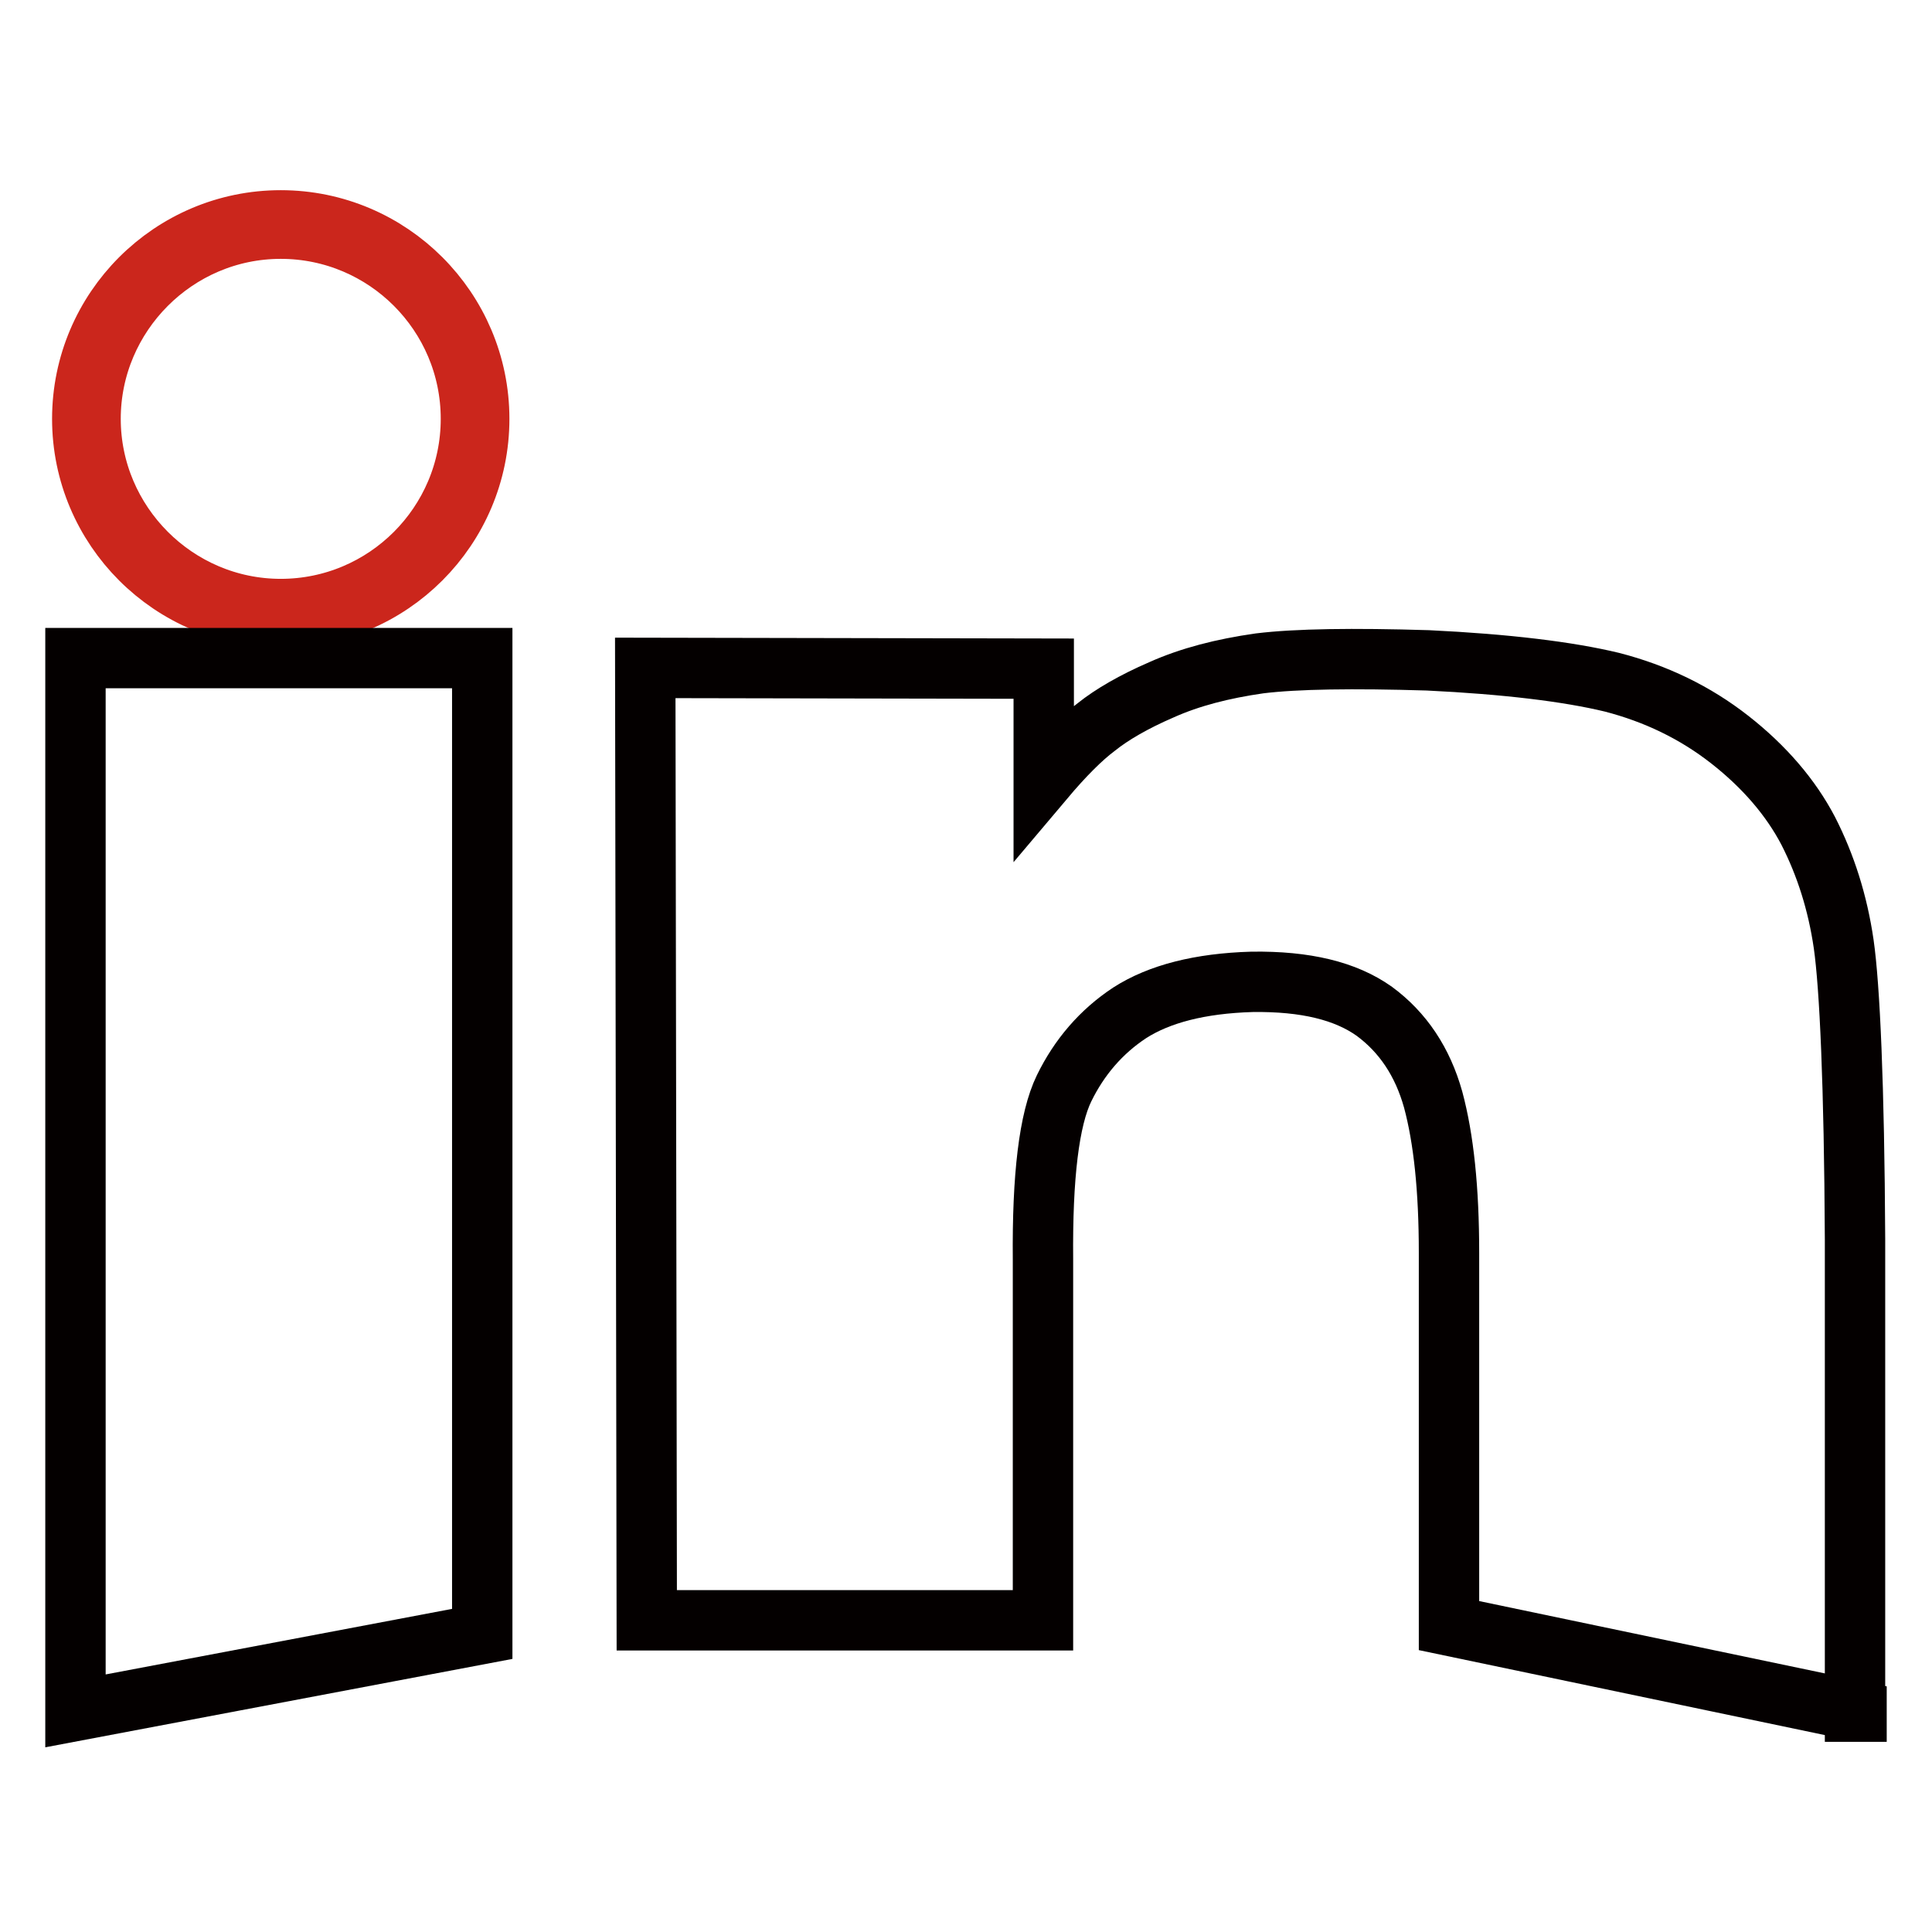 <?xml version="1.0" encoding="utf-8"?>
<!-- Svg Vector Icons : http://www.onlinewebfonts.com/icon -->
<!DOCTYPE svg PUBLIC "-//W3C//DTD SVG 1.1//EN" "http://www.w3.org/Graphics/SVG/1.1/DTD/svg11.dtd">
<svg version="1.1" xmlns="http://www.w3.org/2000/svg" xmlns:xlink="http://www.w3.org/1999/xlink" x="0px" y="0px" viewBox="0 0 256 256" enable-background="new 0 0 256 256" xml:space="preserve">
<g> <path stroke-width="8" fill-opacity="0" stroke="#cb261c"  d="M11.5,55.5c0,14.2,11.5,25.7,25.7,25.7c14.2,0,25.7-11.5,25.7-25.7c0,0,0,0,0,0c0-14.2-11.5-25.7-25.7-25.7 C23,29.8,11.5,41.3,11.5,55.5C11.5,55.5,11.5,55.5,11.5,55.5z"/> <path stroke-width="8" fill-opacity="0" stroke="#cb261c"  d="M37.2,81.8c-14.5,0-26.3-11.8-26.3-26.3c0-14.5,11.8-26.3,26.3-26.3c14.5,0,26.3,11.8,26.3,26.3 C63.5,70,51.7,81.8,37.2,81.8z M37.2,30.3C23.3,30.3,12,41.7,12,55.5s11.3,25.2,25.2,25.2s25.2-11.3,25.2-25.2S51.1,30.3,37.2,30.3 z"/> <path stroke-width="8" fill-opacity="0" stroke="#040000"  d="M10,87.2h53.9v129.3L10,226.7V87.2z"/> <path stroke-width="8" fill-opacity="0" stroke="#040000"  d="M246,226.7l-54-11.3V166c0-8.4-0.7-15.1-2.1-20.3c-1.4-5-4-8.9-7.8-11.7c-3.8-2.7-9.1-4-16.2-3.9 c-6.9,0.2-12.3,1.6-16.2,4.1c-3.8,2.5-6.7,5.9-8.7,10c-2,4.1-2.9,11.7-2.8,22.7v47.8H85.7L85.5,88.5l52.8,0.1v14.7 c2.7-3.2,5-5.5,7-7c2-1.6,4.9-3.3,8.6-4.9c3.8-1.7,8.1-2.8,13-3.5c4.9-0.6,12.4-0.7,22.3-0.4c10.4,0.5,18.6,1.5,24.4,2.9 c5.8,1.5,11,4,15.6,7.6c4.6,3.6,8.1,7.7,10.4,12.1c2.3,4.5,3.9,9.5,4.7,15c0.8,5.6,1.4,18.6,1.5,39.1v62.6H246z"/></g>
</svg>